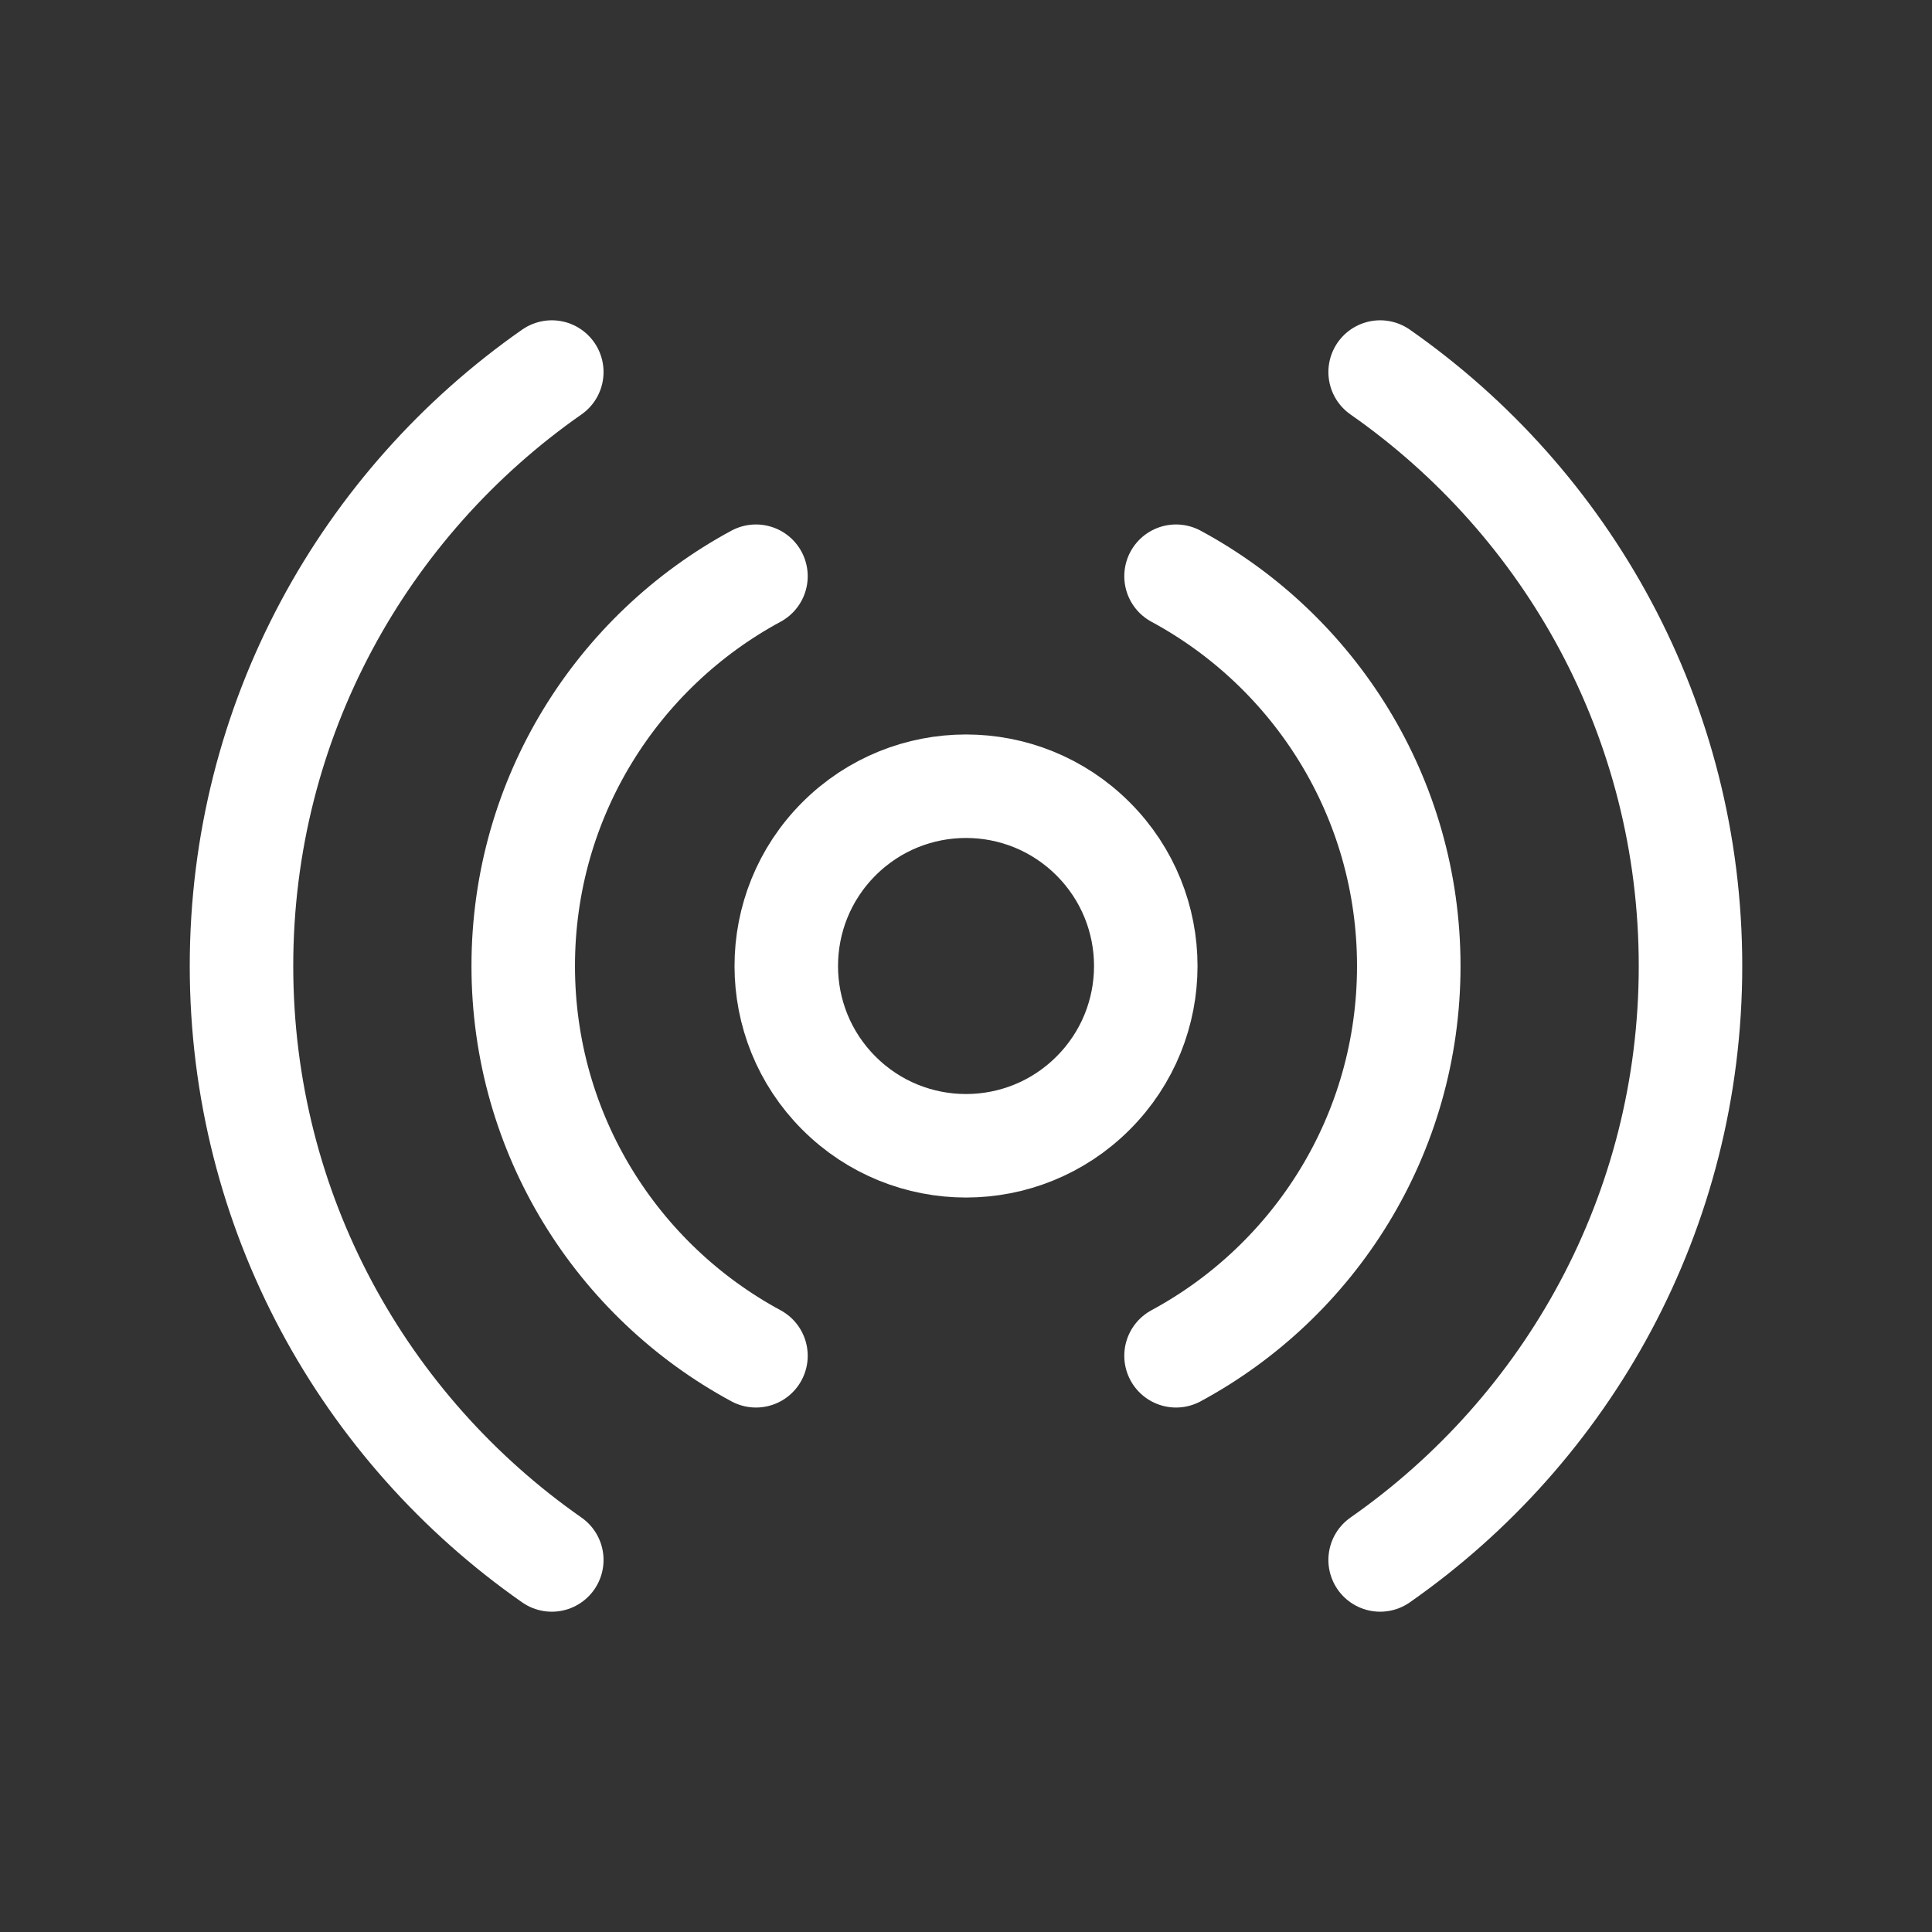 <svg width="28" height="28" viewBox="0 0 28 28" fill="none" xmlns="http://www.w3.org/2000/svg">
<rect x="0" y="0" width="28" height="28" fill="#333333" stroke="none"/>
<path d="M15.842 12.158C16.86 13.175 16.86 14.825 15.842 15.842C14.825 16.86 13.175 16.86 12.158 15.842C11.141 14.825 11.141 13.175 12.158 12.158C13.175 11.14 14.825 11.14 15.842 12.158" stroke="white" stroke-width="1.5" stroke-linecap="round" stroke-linejoin="round"/>
<path d="M17.044 19.649C19.052 18.565 20.417 16.442 20.417 14C20.417 11.558 19.052 9.435 17.044 8.351" stroke="white" stroke-width="1.5" stroke-linecap="round" stroke-linejoin="round"/>
<path d="M10.956 8.351C8.948 9.435 7.583 11.558 7.583 14C7.583 16.442 8.948 18.565 10.956 19.649" stroke="white" stroke-width="1.5" stroke-linecap="round" stroke-linejoin="round"/>
<path d="M20.002 22.608C22.72 20.709 24.5 17.565 24.5 14C24.5 10.435 22.72 7.29 20.002 5.392" stroke="white" stroke-width="1.5" stroke-linecap="round" stroke-linejoin="round"/>
<path d="M7.997 5.392C5.28 7.29 3.5 10.435 3.5 14C3.5 17.565 5.28 20.709 7.997 22.608" stroke="white" stroke-width="1.5" stroke-linecap="round" stroke-linejoin="round"/>
</svg>
